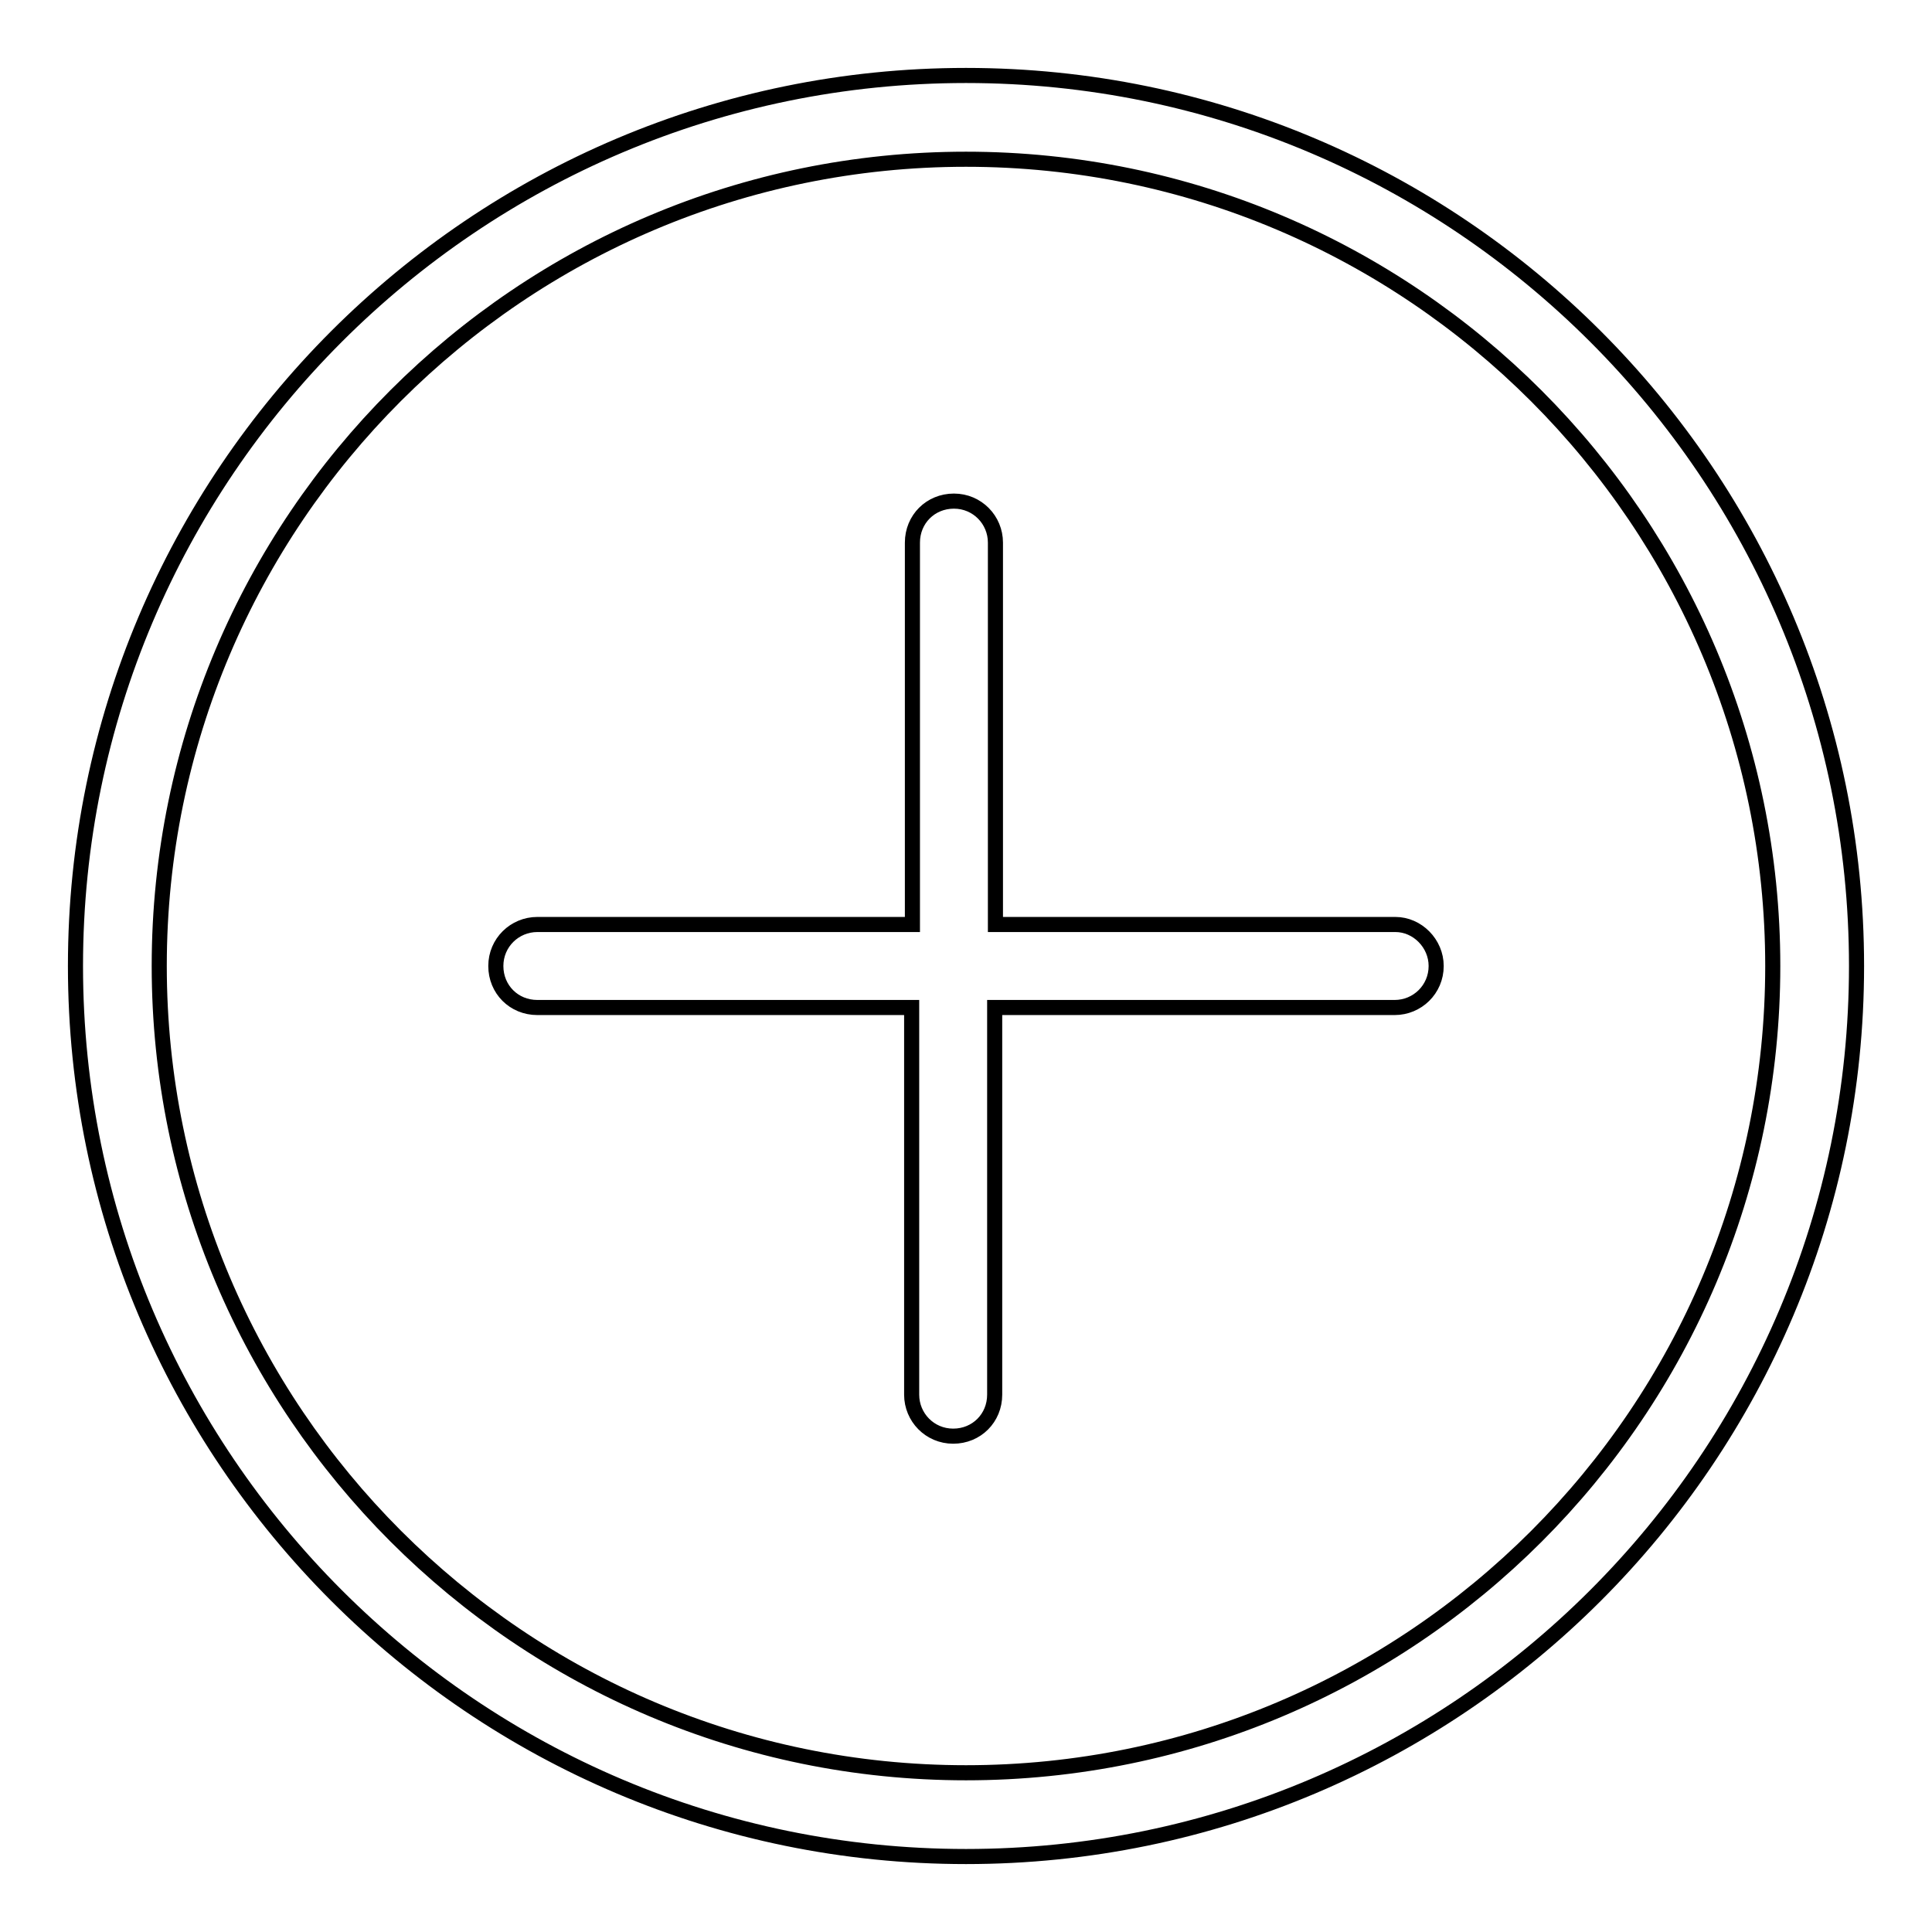 <?xml version="1.0" encoding="utf-8"?>
<!-- Svg Vector Icons : http://www.onlinewebfonts.com/icon -->
<!DOCTYPE svg PUBLIC "-//W3C//DTD SVG 1.1//EN" "http://www.w3.org/Graphics/SVG/1.1/DTD/svg11.dtd">
<svg version="1.1" xmlns="http://www.w3.org/2000/svg" xmlns:xlink="http://www.w3.org/1999/xlink" x="0px" y="0px" viewBox="0 0 256 256" enable-background="new 0 0 256 256" xml:space="preserve">
<g> <path stroke-width="2" fill-opacity="0" stroke="#000000"  d="M128,10C62.9,10,10,62.9,10,128s52.9,118,118,118c65.1,0,118-52.9,118-118S193.1,10,128,10L128,10z  M128,234.9c-59,0-106.9-48-106.9-106.9C21.1,69,69,21.1,128,21.1c59,0,106.9,48,106.9,106.9C234.9,187,187,234.9,128,234.9 L128,234.9z M190.3,128c0,3.1-2.5,5.5-5.5,5.5h-53v51.3c0,3.1-2.4,5.5-5.5,5.5s-5.5-2.5-5.5-5.5v-51.3H71.2c-3.1,0-5.5-2.4-5.5-5.5 s2.5-5.5,5.5-5.5h49.7V71.9c0-3.1,2.4-5.5,5.5-5.5s5.5,2.5,5.5,5.5v50.6h53C187.8,122.5,190.3,125,190.3,128z"/></g>
</svg>